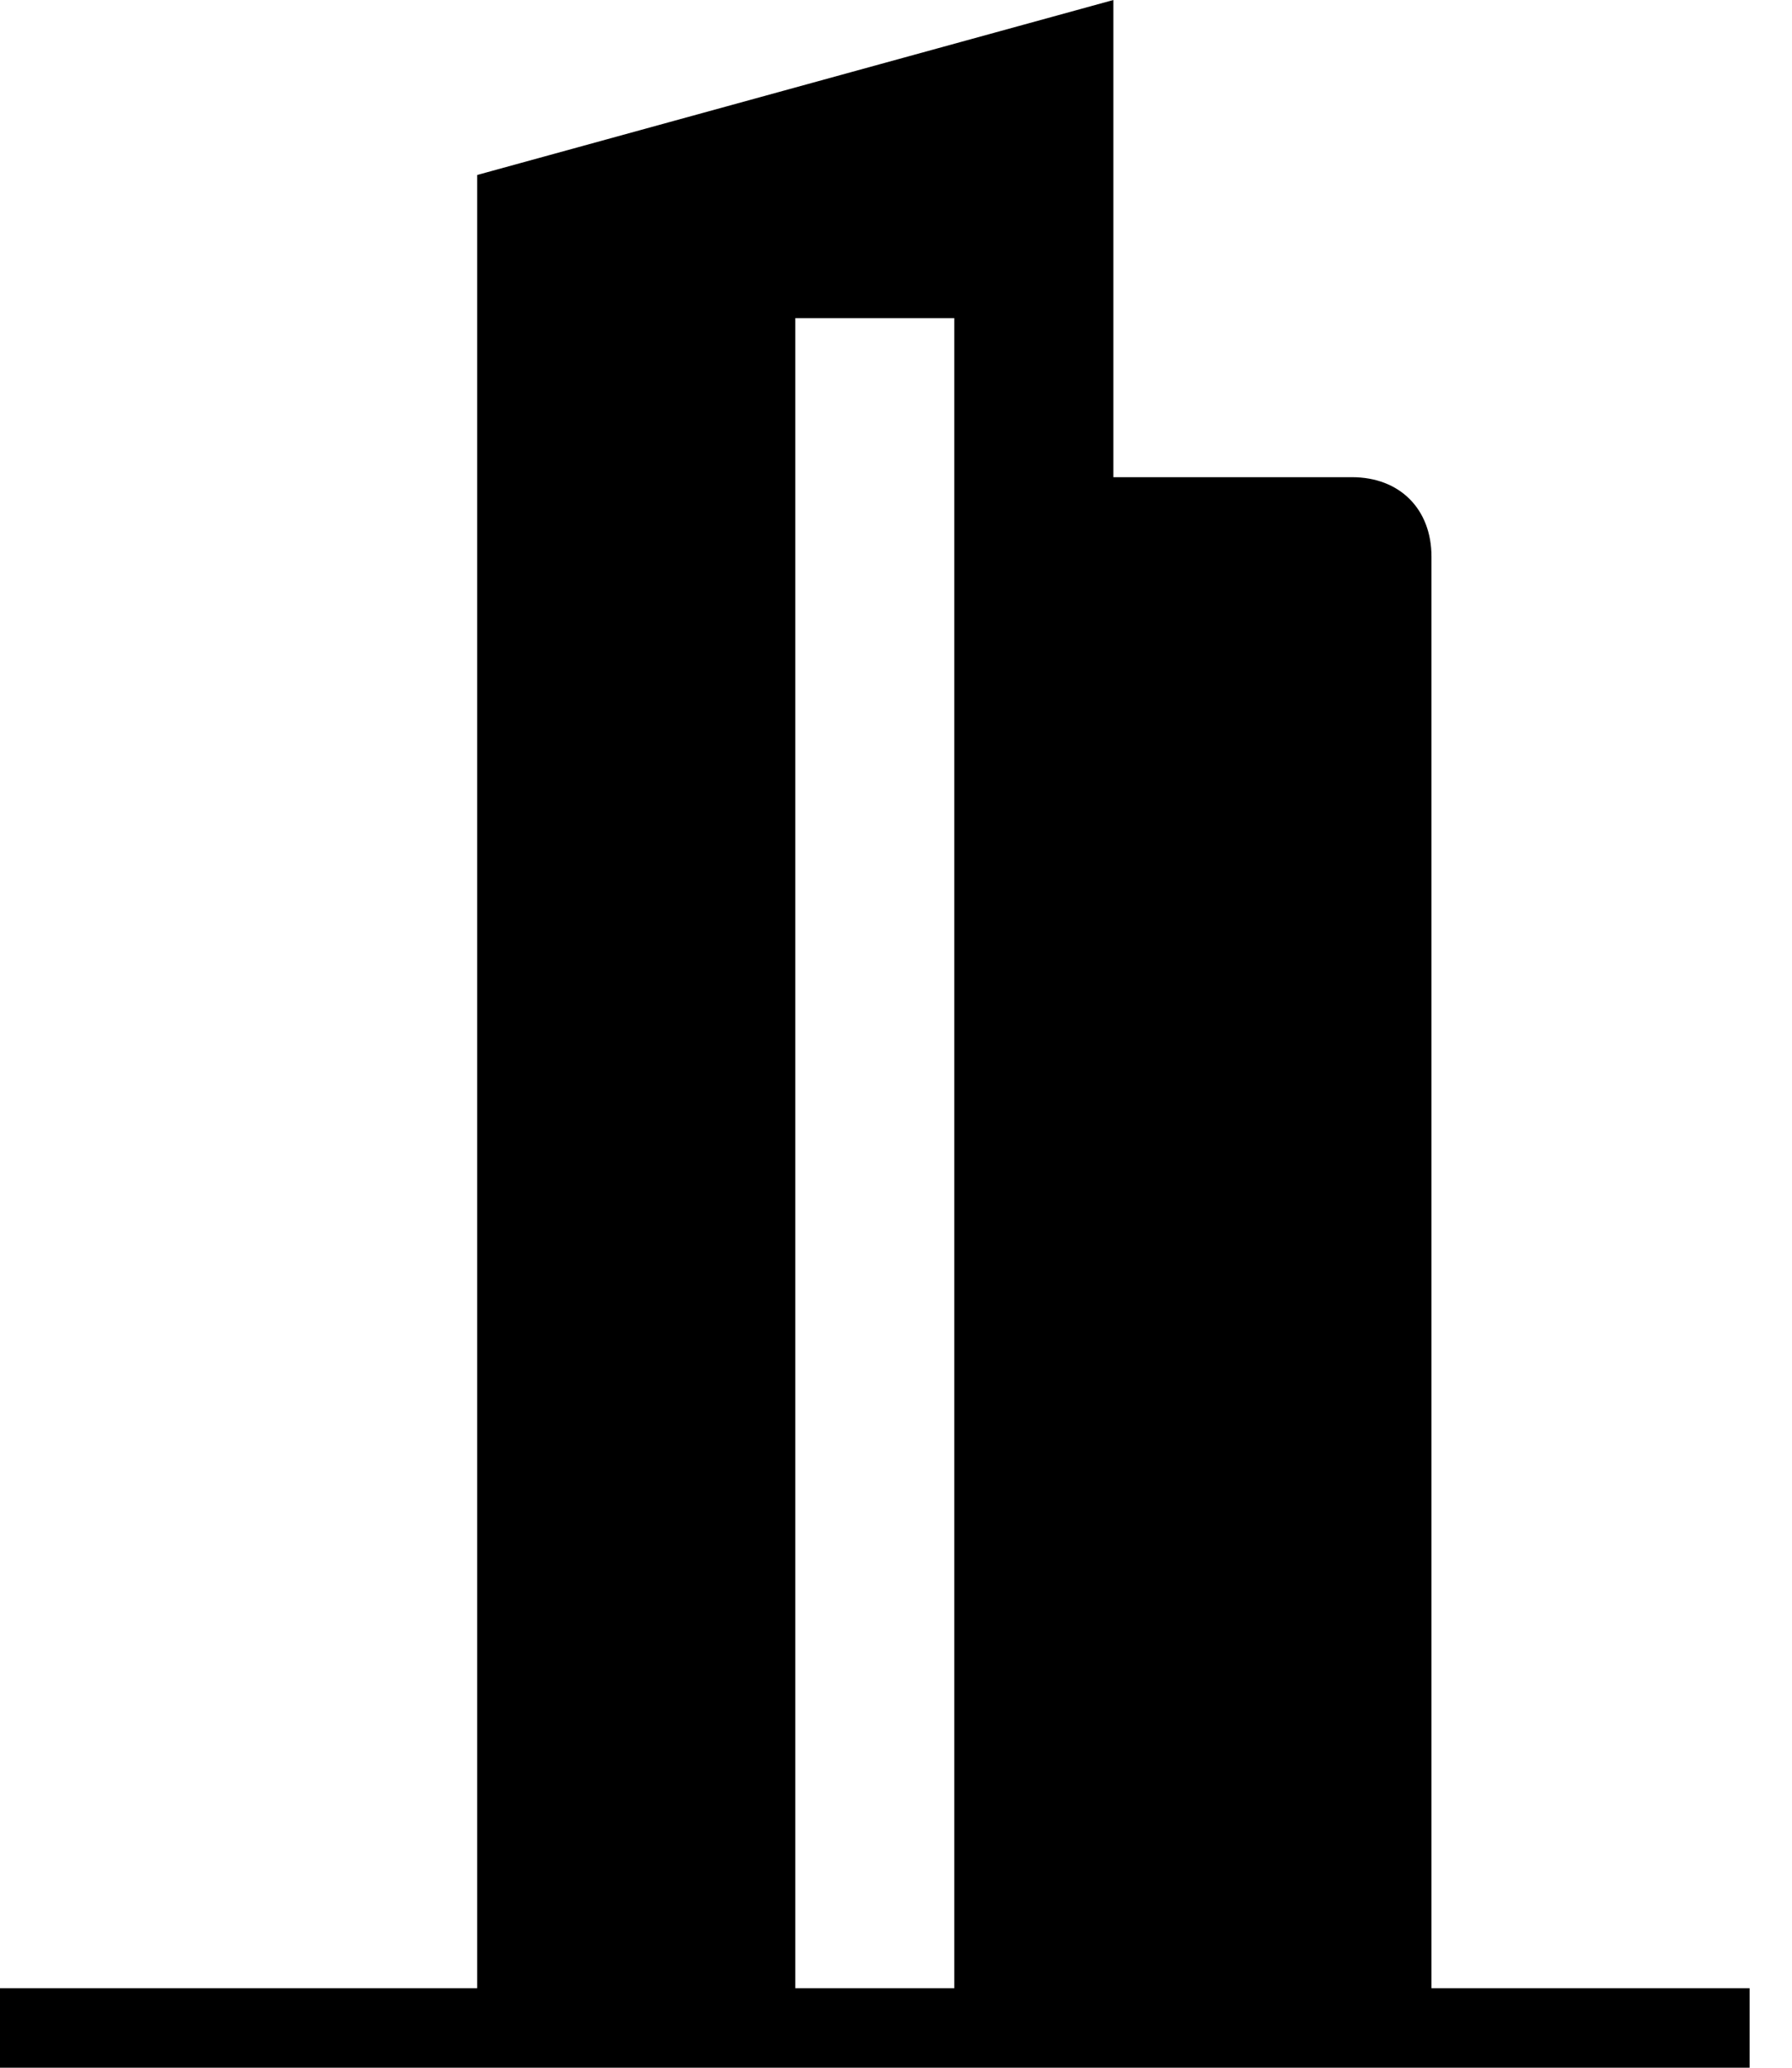 <?xml version="1.0" encoding="UTF-8"?> <svg xmlns="http://www.w3.org/2000/svg" width="39" height="45" viewBox="0 0 39 45" fill="none"> <path d="M31.154 43.269V12.115C31.154 11.077 30.462 10.385 29.423 10.385H24.231V0L10.385 3.808V43.269H0V45H38.077V43.269H31.154ZM17.308 43.269V6.923H20.769V43.269H17.308Z" fill="black"></path> </svg> 
